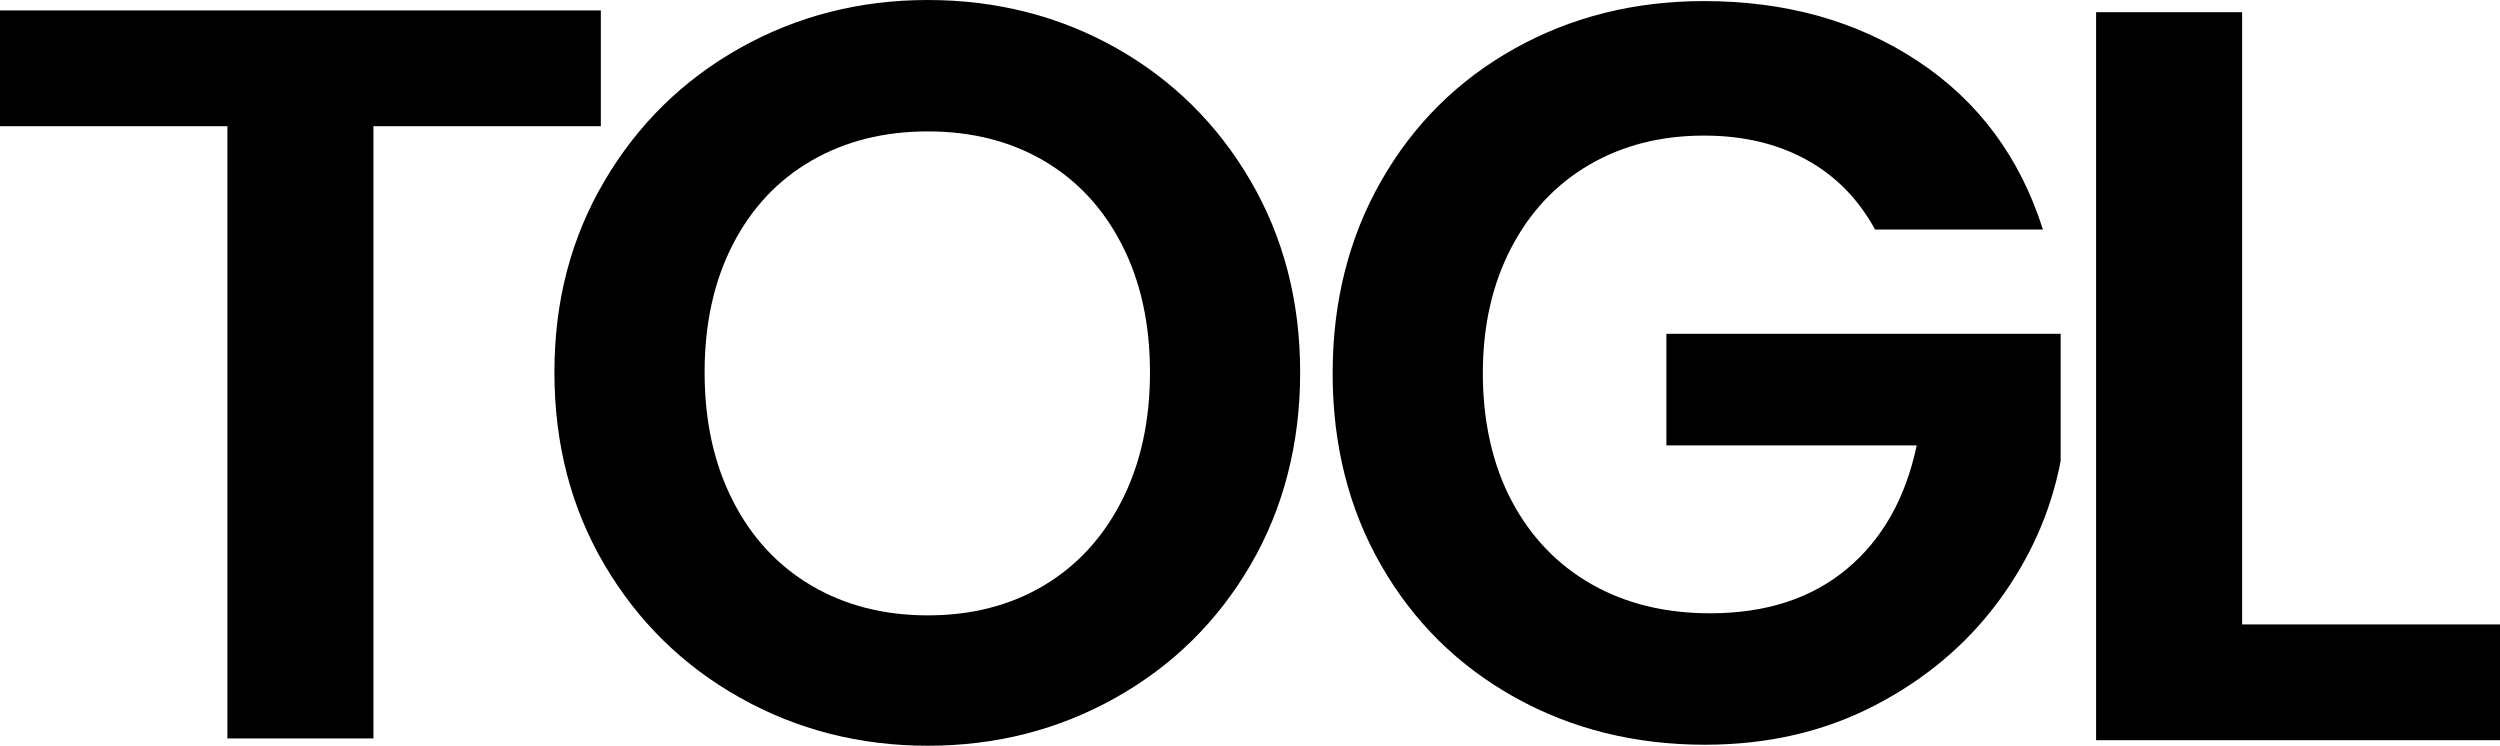 <?xml version="1.0" encoding="UTF-8"?><svg id="Logo" xmlns="http://www.w3.org/2000/svg" viewBox="0 0 2413.74 720"><path d="M714.54,673.68c-55.05-30.87-98.69-73.66-130.91-128.39-32.22-54.71-48.34-116.63-48.34-185.79s16.12-130.06,48.34-184.79c32.22-54.71,75.86-97.51,130.91-128.39C769.58,15.45,830,0,895.8,0s127.04,15.45,181.77,46.32c54.71,30.88,98.01,73.69,129.9,128.39,31.88,54.72,47.83,116.31,47.83,184.79s-15.95,131.08-47.83,185.79c-31.89,54.73-75.37,97.53-130.41,128.39-55.05,30.89-115.47,46.32-181.26,46.32s-126.22-15.43-181.26-46.32ZM1007.58,565.43c32.22-19.13,57.4-46.47,75.53-82.07,18.13-35.57,27.19-76.86,27.19-123.86s-9.06-88.12-27.19-123.36c-18.13-35.25-43.3-62.26-75.53-81.06-32.22-18.79-69.48-28.2-111.78-28.2s-79.72,9.41-112.28,28.2c-32.57,18.8-57.9,45.81-76.03,81.06-18.13,35.24-27.2,76.37-27.2,123.36s9.06,88.29,27.2,123.86c18.13,35.6,43.46,62.94,76.03,82.07,32.55,19.13,69.98,28.7,112.28,28.7s79.55-9.56,111.78-28.7Z"/><path d="M1810.31,221.54c-16.11-29.53-38.27-52.02-66.46-67.46-28.2-15.44-61.09-23.16-98.68-23.16-41.63,0-78.55,9.41-110.78,28.2-32.22,18.8-57.39,45.66-75.52,80.56-18.13,34.91-27.2,75.19-27.2,120.84s9.22,87.95,27.7,122.85c18.46,34.92,44.13,61.78,77.04,80.56,32.88,18.8,71.15,28.2,114.79,28.2,53.71,0,97.68-14.26,131.92-42.79,34.24-28.53,56.72-68.3,67.46-119.33h-241.68v-107.75h380.65v122.85c-9.41,49.02-29.55,94.33-60.42,135.95-30.89,41.63-70.67,75.03-119.33,100.2-48.69,25.18-103.22,37.77-163.64,37.77-67.81,0-129.06-15.27-183.78-45.82-54.72-30.54-97.68-73.01-128.89-127.38-31.21-54.38-46.83-116.13-46.83-185.29s15.62-131.07,46.83-185.79c31.21-54.71,74.17-97.33,128.89-127.89,54.71-30.54,115.63-45.81,182.78-45.81,79.21,0,148.03,19.3,206.43,57.9,58.41,38.61,98.69,92.81,120.84,162.63h-162.13Z"/><path d="M2164.76,602.89h248.98v111.78h-389.96V11.78h140.98v591.11Z"/><polygon points="580.1 10.07 0 10.07 0 121.85 219.56 121.85 219.56 712.96 360.54 712.96 360.54 121.85 580.1 121.85 580.1 10.07"/></svg>